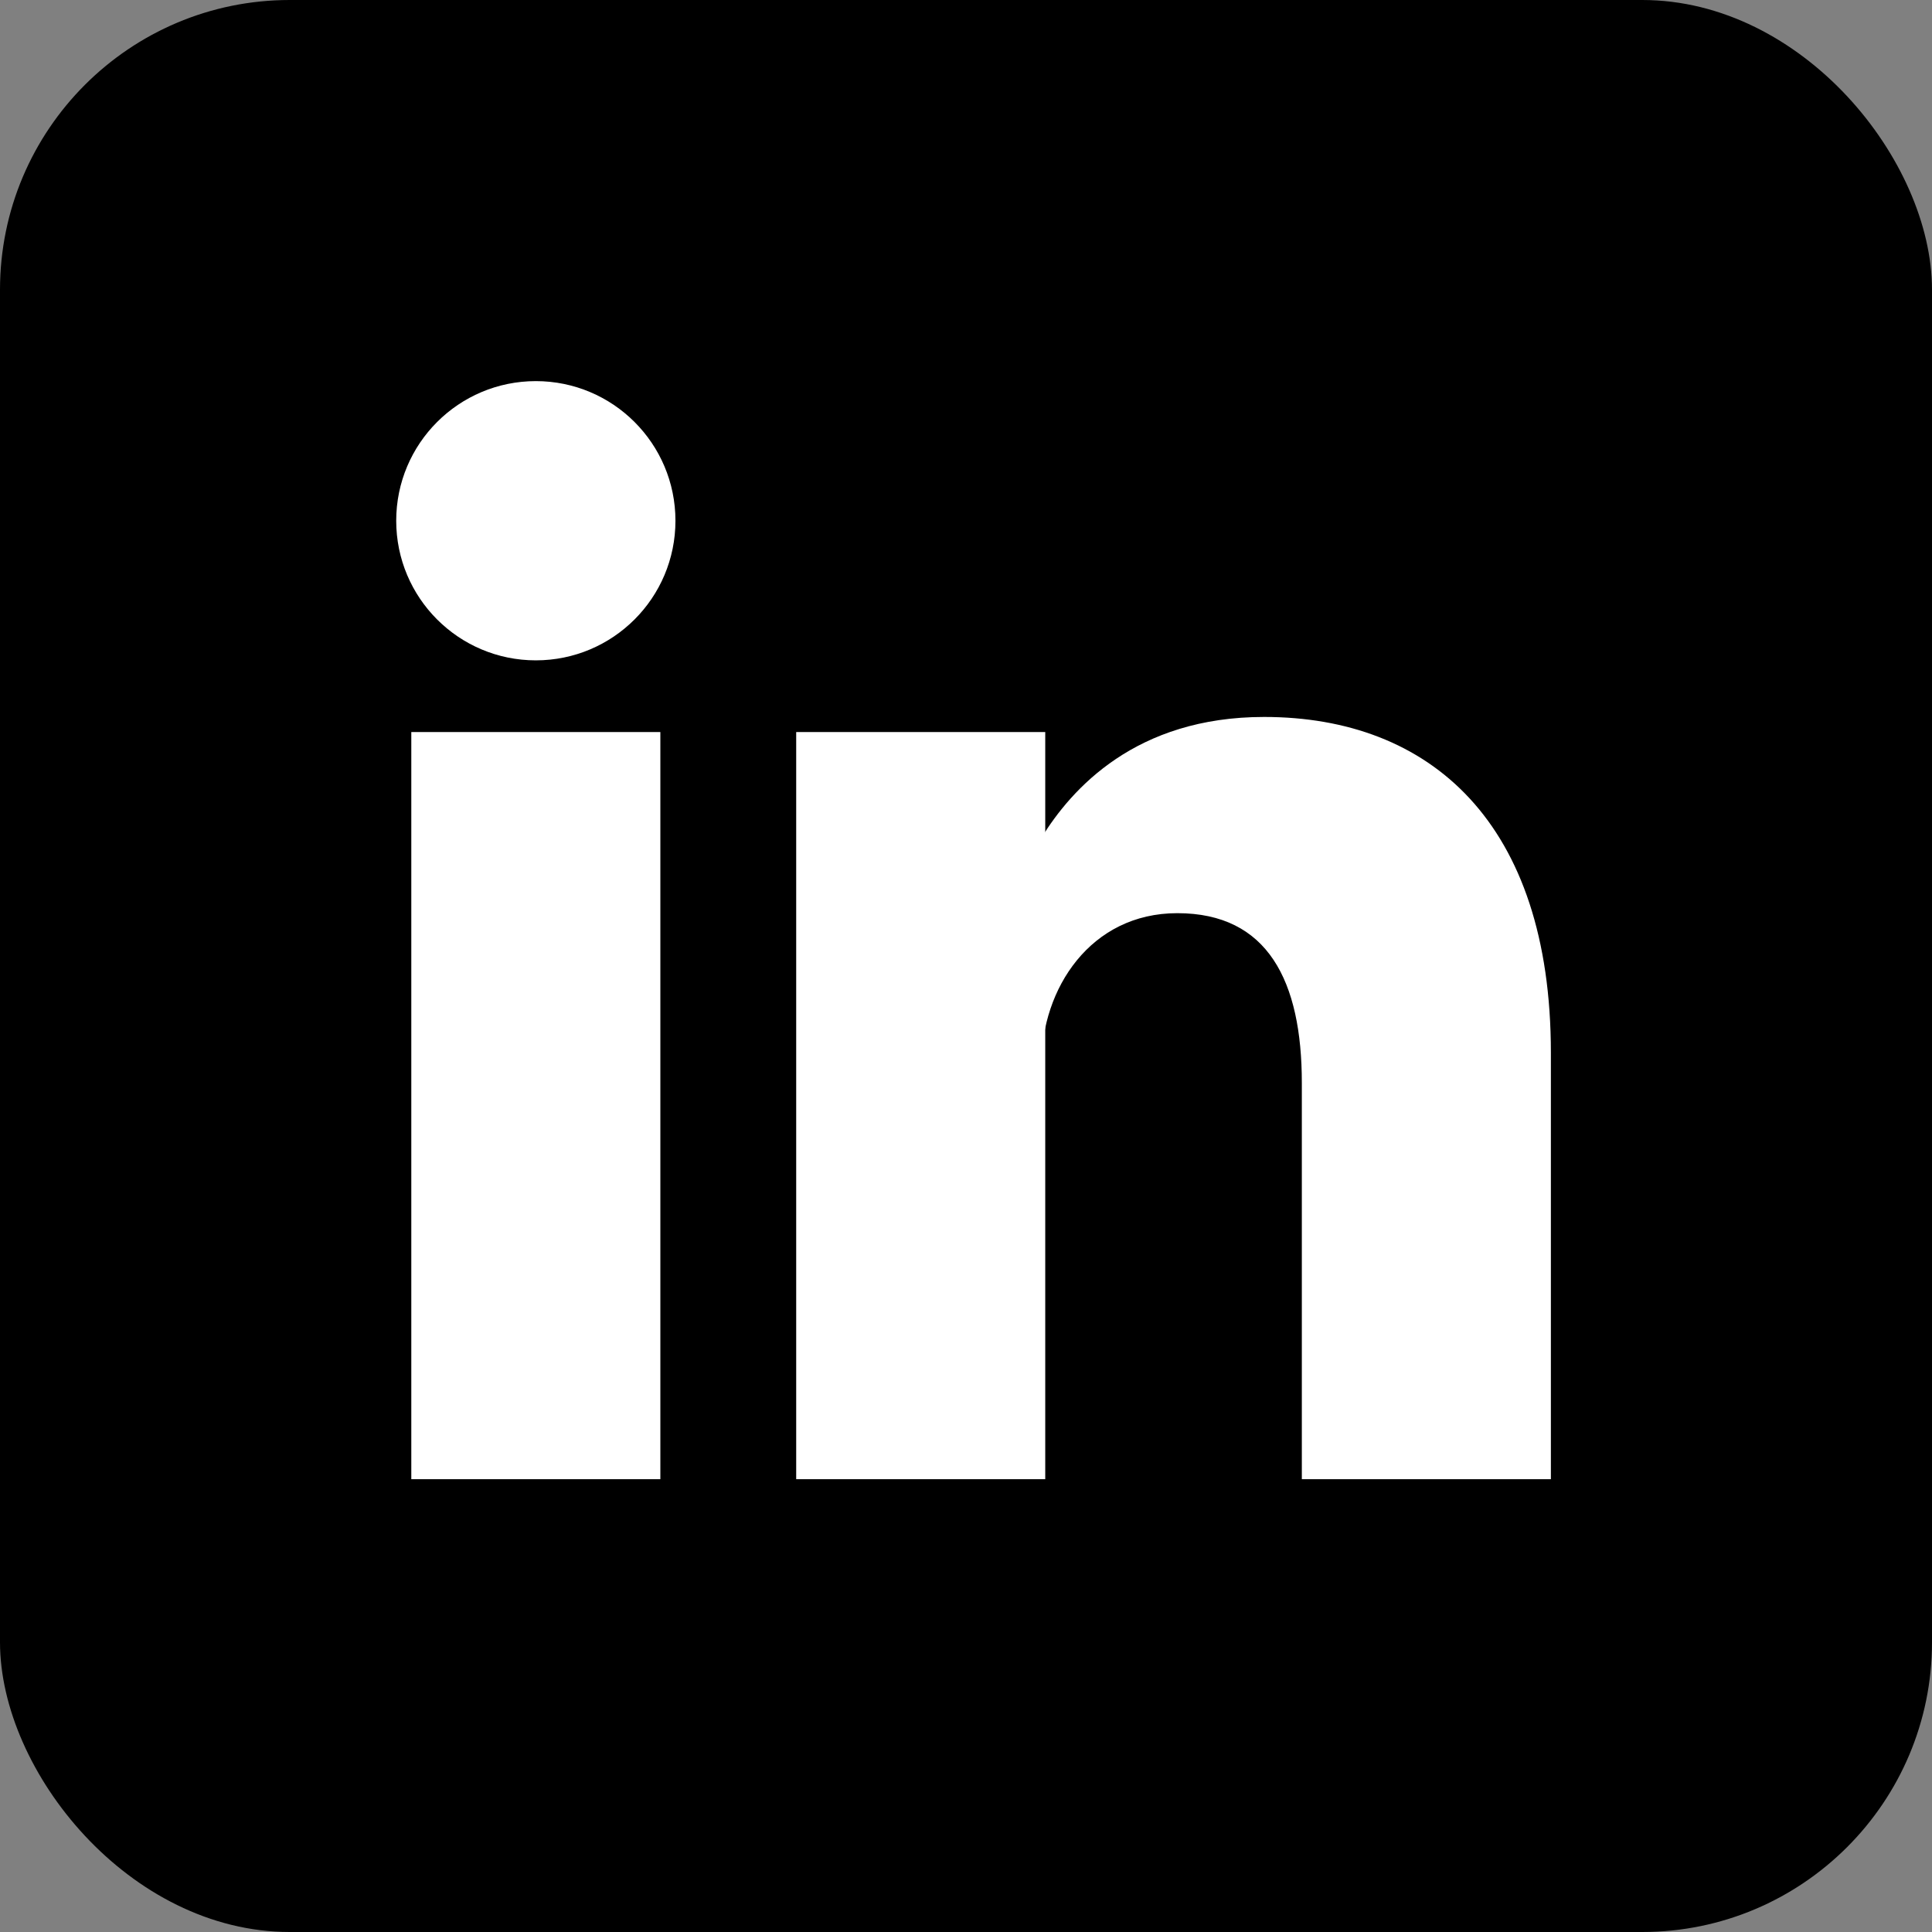 <svg xmlns="http://www.w3.org/2000/svg" fill="#fff" height="512" width="512">
    <rect width="100%" height="100%" fill="#808080" stroke="none"/>
    <rect width="512" height="512" fill="#000000" rx="15%"/>
    <circle cx="142" cy="138" r="37"/>
    <path stroke="#fff" stroke-width="66" d="M244 194v198M142 194v198"/>
    <path d="M276 282c0-20 13-40 36-40 24 0 33 18 33 45v105h66V279c0-61-32-89-76-89-34 0-51 19-59 32"/>
</svg>